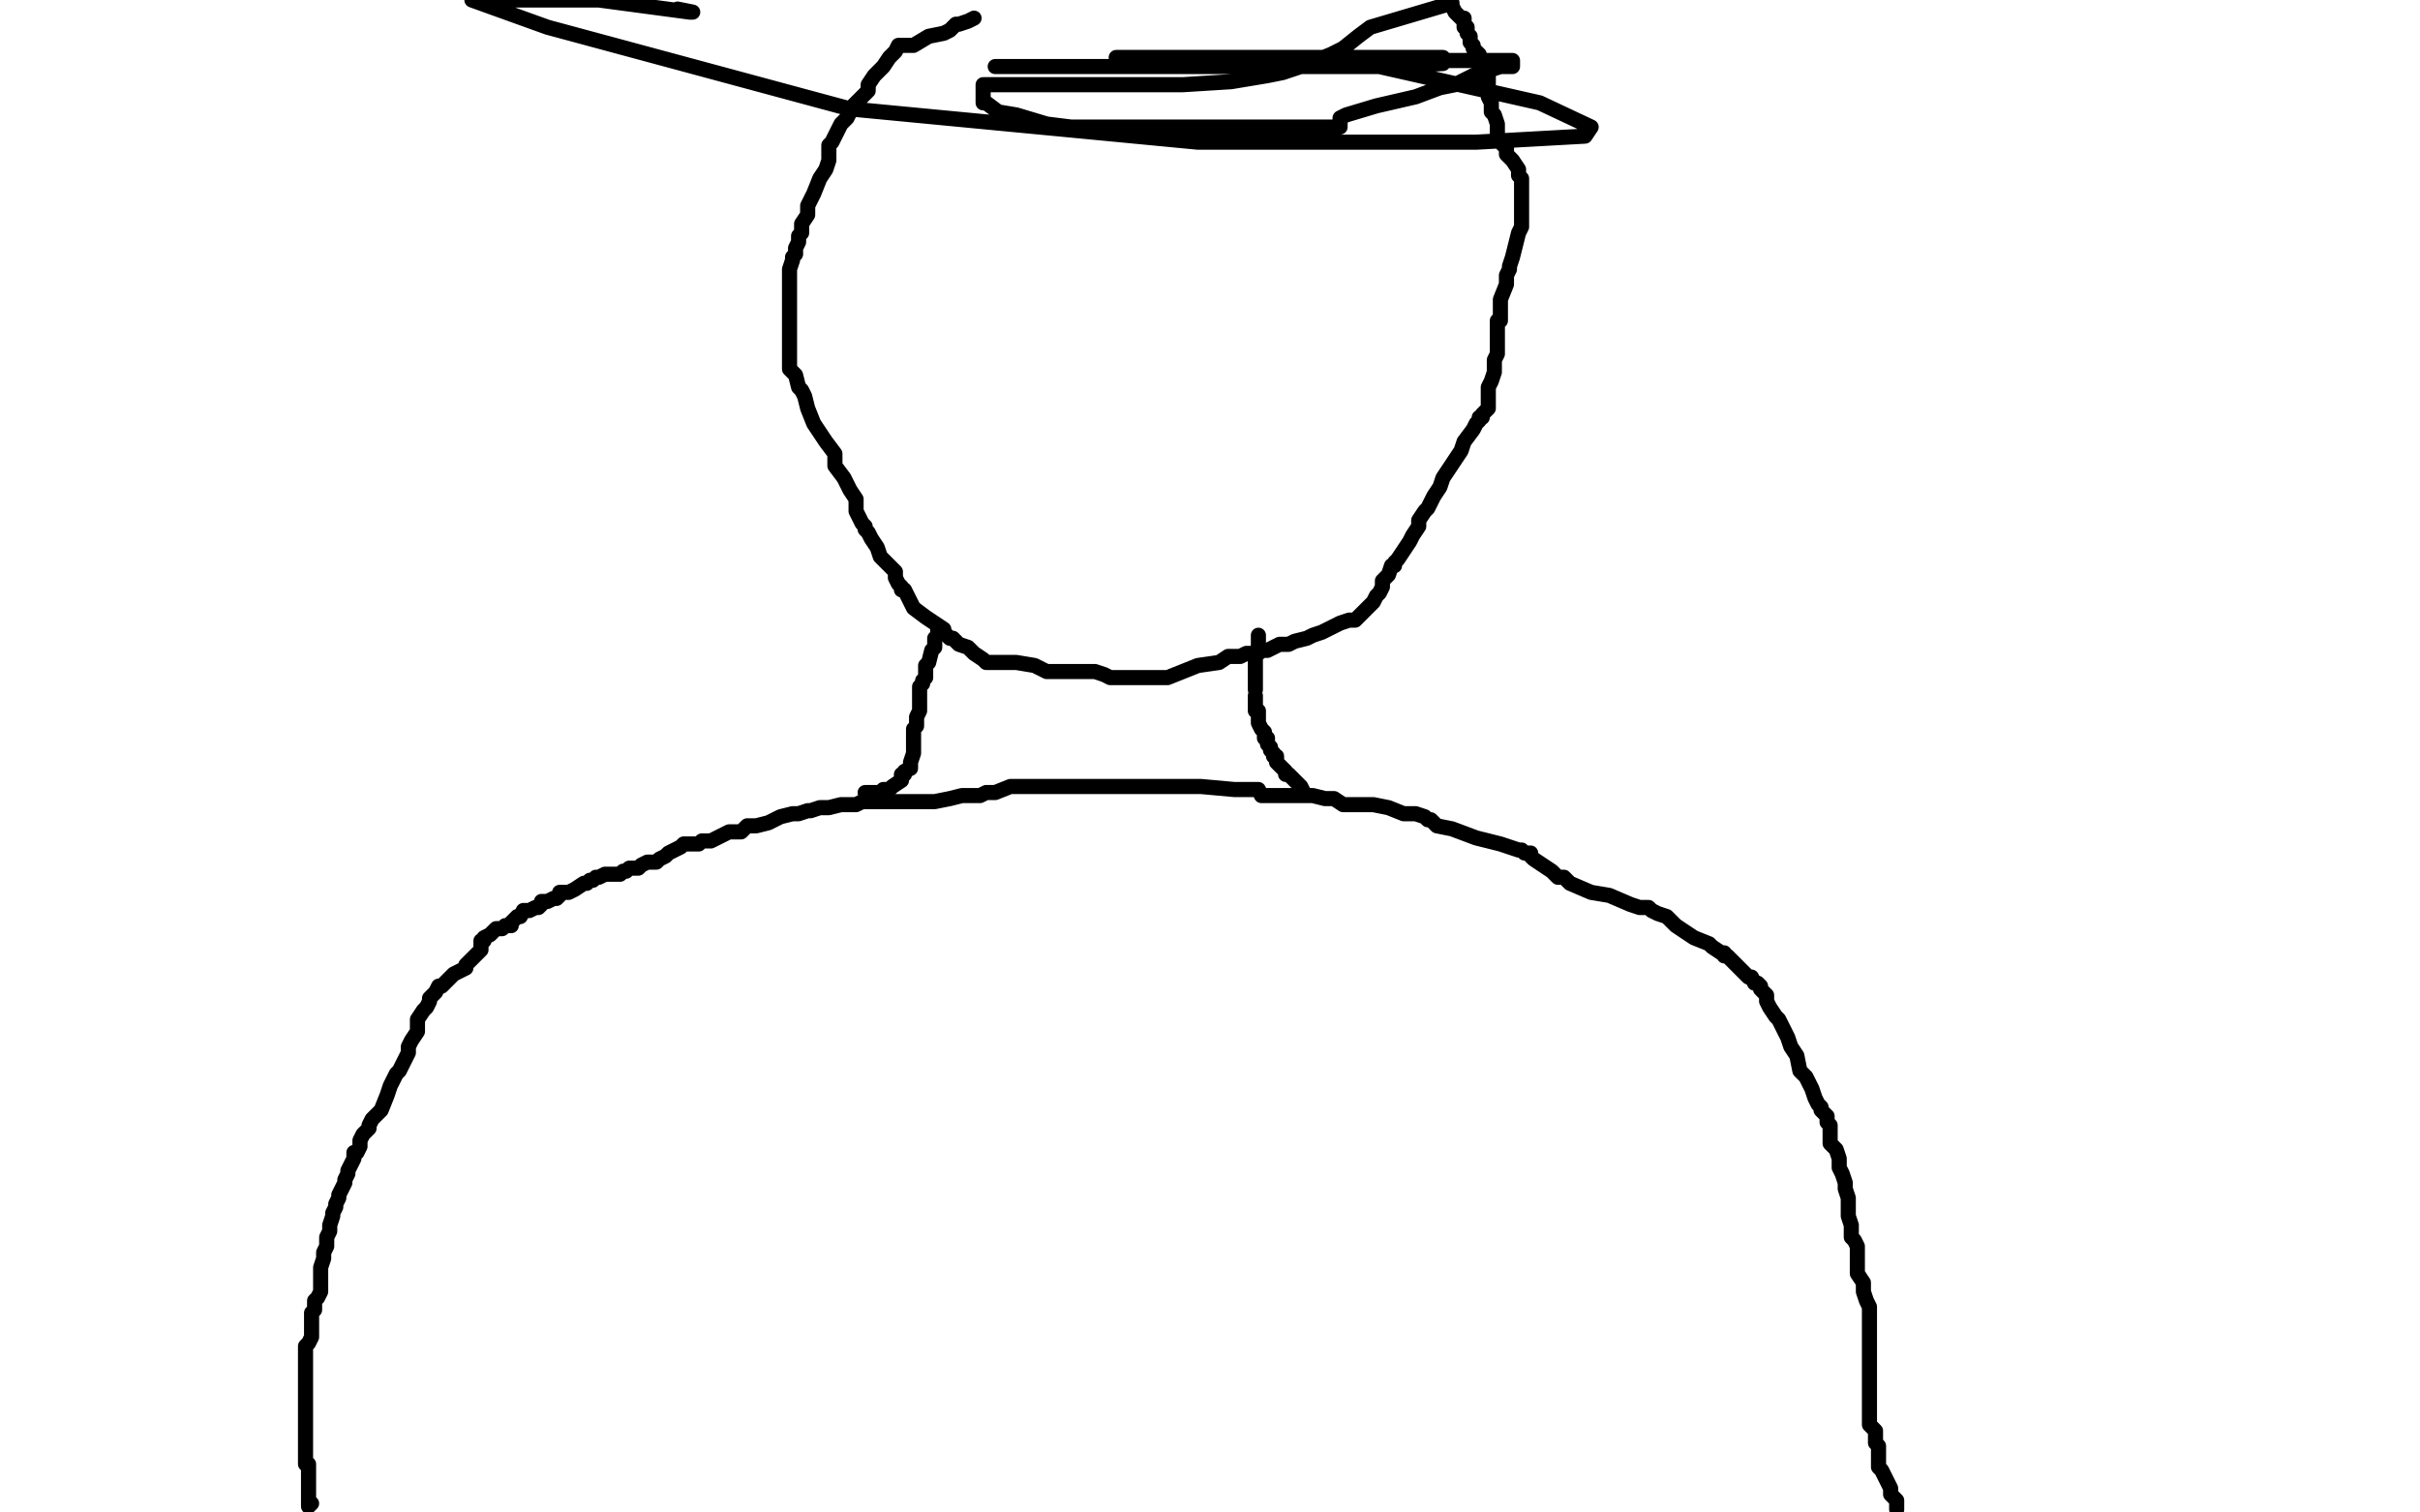 <?xml version="1.0" standalone="no"?>
<!DOCTYPE svg PUBLIC "-//W3C//DTD SVG 1.1//EN"
"http://www.w3.org/Graphics/SVG/1.1/DTD/svg11.dtd">

<svg width="800" height="500" version="1.1" xmlns="http://www.w3.org/2000/svg" xmlns:xlink="http://www.w3.org/1999/xlink" style="stroke-antialiasing: false"><desc>This SVG has been created on https://colorillo.com/</desc><rect x='0' y='0' width='800' height='500' style='fill: rgb(255,255,255); stroke-width:0' /><polyline points="103,497 102,498 102,498 102,497 102,497 102,496 102,496 102,495 102,494 102,493 102,492 102,491 102,490 102,489 102,488 102,487 102,486 102,485 102,484 101,484 101,483 101,482 101,481 101,480 101,479 101,476 101,473 101,472 101,470 101,469 101,468 101,467 101,466 101,465 101,464 101,462 101,461 101,459 101,457 101,456 101,454 101,452 101,450 101,449 101,448 101,446 101,445 102,444 103,442 103,441 103,440 103,438 103,437 103,436 103,434 104,433 104,432 104,431 104,430 105,429 106,427 106,424 106,422 106,420 106,419 107,416 107,414 108,412 108,411 108,410 108,409 109,407 109,406 109,405 110,402 110,401 111,399 111,398 112,396 112,395 113,393 114,391 114,390 115,388 115,387 116,385 117,383 117,381 118,381 119,379 119,378 119,377 120,375 121,374 122,373 122,372 123,370 124,369 126,367 128,362 129,359 131,355 132,354 134,350 135,348 135,346 136,344 138,341 138,337 140,334 141,333 142,331 142,330 143,329 144,328 145,326 146,326 147,325 149,323 150,322 152,321 154,320 154,319 155,318 156,317 159,314 159,313 159,311 160,311 160,310 162,309 164,307 166,307 167,306 168,306 169,306 169,305 171,303 172,303 173,301 175,301 177,300 178,300 179,299 179,298 180,298 181,298 183,297 184,297 185,296 185,295 187,295 188,295 190,294 193,292 194,292 195,291 196,291 197,290 198,290 200,289 201,289 203,289 205,289 206,288 207,288 208,287 209,287 211,287 212,286 214,285 215,285 216,285 217,285 218,284 220,283 221,282 223,281 225,280 226,279 227,279 229,279 230,279 231,279 232,278 233,278 235,278 237,277 239,276 241,275 244,275 245,275 247,273 248,273 250,273 254,272 258,270 262,269 264,269 267,268 268,268 271,267 272,267 273,267 274,267 278,266 283,266 285,265 287,265 288,265 289,265 291,265 293,265 298,265 300,265 305,265 307,265 308,265 309,265 314,264 318,263 321,263 324,263 326,262 329,262 334,260 340,260 341,260 343,260 344,260 351,260 356,260 362,260 366,260 367,260 368,260 370,260 376,260 382,260 385,260 386,260 388,260 390,260 397,260 408,261 413,261 416,261 417,263 418,263 419,263 423,263 429,263 434,263 438,264 440,264 441,264 444,266 448,266 451,266 454,266 459,267 464,269 468,269 471,270 472,271 473,271 475,273 480,274 488,277 496,279 502,281 503,281 504,282 506,282 506,283 507,284 510,286 513,288 515,290 517,290 518,291 519,292 526,295 532,296 539,299 542,300 545,300 546,301 548,302 551,303 554,306 557,308 560,310 565,312 566,313 569,315 570,315 570,316 571,316 572,317 574,319 575,320 578,323 579,323 580,325 581,325 582,326 582,327 584,329 584,331 585,333 587,336 588,337 589,339 590,341 591,343 592,346 594,349 595,354 597,356 599,360 600,363 601,365 602,366 602,367 603,368 604,369 604,371 605,372 605,375 605,378 607,380 608,383 608,385 608,386 609,388 610,391 610,392 610,393 611,396 611,398 611,400 611,402 612,405 612,407 612,409 613,410 614,412 614,415 614,418 614,421 616,424 616,427 617,430 618,432 618,433 618,434 618,436 618,437 618,439 618,440 618,442 618,443 618,444 618,446 618,447 618,449 618,451 618,452 618,455 618,457 618,459 618,461 618,463 618,465 618,467 618,470 618,471 620,473 620,474 620,475 620,476 620,477 621,478 621,479 621,480 621,481 621,482 621,484 621,485 622,486 624,490 625,492 625,494 627,496 627,498 627,499" style="fill: none; stroke: #000000; stroke-width: 5; stroke-linejoin: round; stroke-linecap: round; stroke-antialiasing: false; stroke-antialias: 0; opacity: 1.0"/>
<polyline points="286,262 287,262 287,262 288,262 288,262 289,262 289,262 290,262 291,262 292,261 293,261 294,261 295,260 298,258 298,256 299,256 299,255 301,254 301,253 301,252 302,249 302,247 302,246 302,244 302,243 302,241 303,240 303,238 303,237 304,235 304,234 304,232 304,231 304,230 304,229 304,228 304,227 305,226 305,225 306,224 306,223 306,222 306,221 306,220 307,219 308,215 309,214 309,213 309,211 310,210 310,209 310,208 310,207" style="fill: none; stroke: #000000; stroke-width: 5; stroke-linejoin: round; stroke-linecap: round; stroke-antialiasing: false; stroke-antialias: 0; opacity: 1.0"/>
<polyline points="431,262 430,260 430,260 426,256 426,256 425,256 425,256 425,255 425,255 424,254 424,254 423,253 423,253 422,252 422,250 421,250 421,249 420,248 420,247 419,246 419,245 419,244 418,244 418,243 418,242 417,241 416,239 416,238 416,237 416,236 416,235 415,235 415,234 415,233 415,232 415,231 415,230" style="fill: none; stroke: #000000; stroke-width: 5; stroke-linejoin: round; stroke-linecap: round; stroke-antialiasing: false; stroke-antialias: 0; opacity: 1.0"/>
<polyline points="415,228 415,227 415,227 415,226 415,224 415,223 415,221 415,220 415,219 415,217 415,216 416,216 416,215 416,214 416,214 416,213 416,212 416,210" style="fill: none; stroke: #000000; stroke-width: 5; stroke-linejoin: round; stroke-linecap: round; stroke-antialiasing: false; stroke-antialias: 0; opacity: 1.0"/>
<polyline points="322,6 320,7 320,7 317,8 317,8 316,8 316,8 314,10 314,10 312,11 312,11 307,12 307,12 302,15 302,15 299,15 298,15 297,15 296,17 294,19 292,22 290,24 289,25 287,28 287,30 285,32 284,33 282,35 280,39 278,41 276,45 275,47 274,48 274,50 274,53 273,56 271,59 269,64 267,68 267,71 265,74 265,75 265,77 264,78 264,80 263,82 263,84 262,85 262,86 261,89 261,91 261,93 261,95 261,97 261,100 261,103 261,106 261,108 261,110 261,112 261,114 261,116 261,117 261,119 261,122 262,123 263,124 264,128 265,129 266,131 267,135 269,140 273,146 276,150 276,154 279,158 280,160 281,162 283,165 283,166 283,168 283,169 284,171 285,173 286,174 286,175 287,176 288,178 290,181 291,184 293,186 296,189 296,191 297,193 298,194 298,195 299,195 300,197 302,201 306,204 309,206 312,208 312,209 313,210 314,211 315,211 316,212 317,213 320,214 322,216 325,218 326,219 328,219 330,219 331,219 332,219 336,219 342,220 346,222 348,222 349,222 352,222 355,222 358,222 361,222 362,222 365,223 367,224 368,224 369,224 378,224 386,224 396,220 403,219 406,217 407,217 410,217 412,216 413,216 414,216 416,215 417,215 419,215 421,214 423,213 426,213 428,212 432,211 434,210 437,209 441,207 443,206 446,205 448,205 450,203 451,202 452,201 454,199 455,197 456,196 457,194 457,192 459,190 460,187 461,187 461,186 462,185 464,182 466,179 467,177 469,174 469,172 471,169 472,168 474,164 476,161 477,158 479,155 481,152 483,149 484,146 487,142 488,140 489,139 489,138 490,138 490,137 492,135 492,134 492,131 492,128 493,126 494,123 494,122 494,121 494,120 494,119 495,117 495,115 495,114 495,112 495,109 495,107 495,106 496,106 496,104 496,101 496,99 498,94 498,91 499,89 499,88 500,85 501,81 502,77 503,75 503,72 503,69 503,66 503,65 503,64 503,63 503,59 502,58 502,56 500,53 498,51 498,50 498,49 496,47 496,46 495,45 495,43 495,42 495,41 494,38 493,37 493,35 493,34 492,32 492,31 492,30 492,28 492,26 492,25 492,23 491,22 491,21 489,19 489,18 487,16 487,15 486,14 486,13 486,12 485,11 485,10 485,9 484,9 484,8 484,6 483,6 482,5 481,4 480,2 480,1 453,9 449,12 444,16 440,18 435,20 430,22 427,23 424,24 419,25 407,27 391,28 370,28 348,28 332,28 326,28 325,28 325,30 325,31 325,32 325,34 326,34 330,37 336,38 346,41 354,42 361,42 368,42 374,42 379,42 387,42 400,42 423,42 435,42 441,42 443,42 443,39 445,38 455,35 468,32 476,29 481,28 485,26 487,25 488,25 490,24 493,23 496,22 499,22 500,22 500,21 500,20 494,20 478,20 451,20 419,20 388,20 373,20 370,20 369,19 377,19 397,19 421,19 461,19 474,19 477,19 477,21 458,22 424,22 375,22 344,22 330,22 329,22 337,22 371,22 456,22 509,34 526,42 524,45 488,47 396,47 281,36 181,9 156,0 157,0 166,0 198,0 228,4 229,4 224,3" style="fill: none; stroke: #000000; stroke-width: 5; stroke-linejoin: round; stroke-linecap: round; stroke-antialiasing: false; stroke-antialias: 0; opacity: 1.0"/>
</svg>
